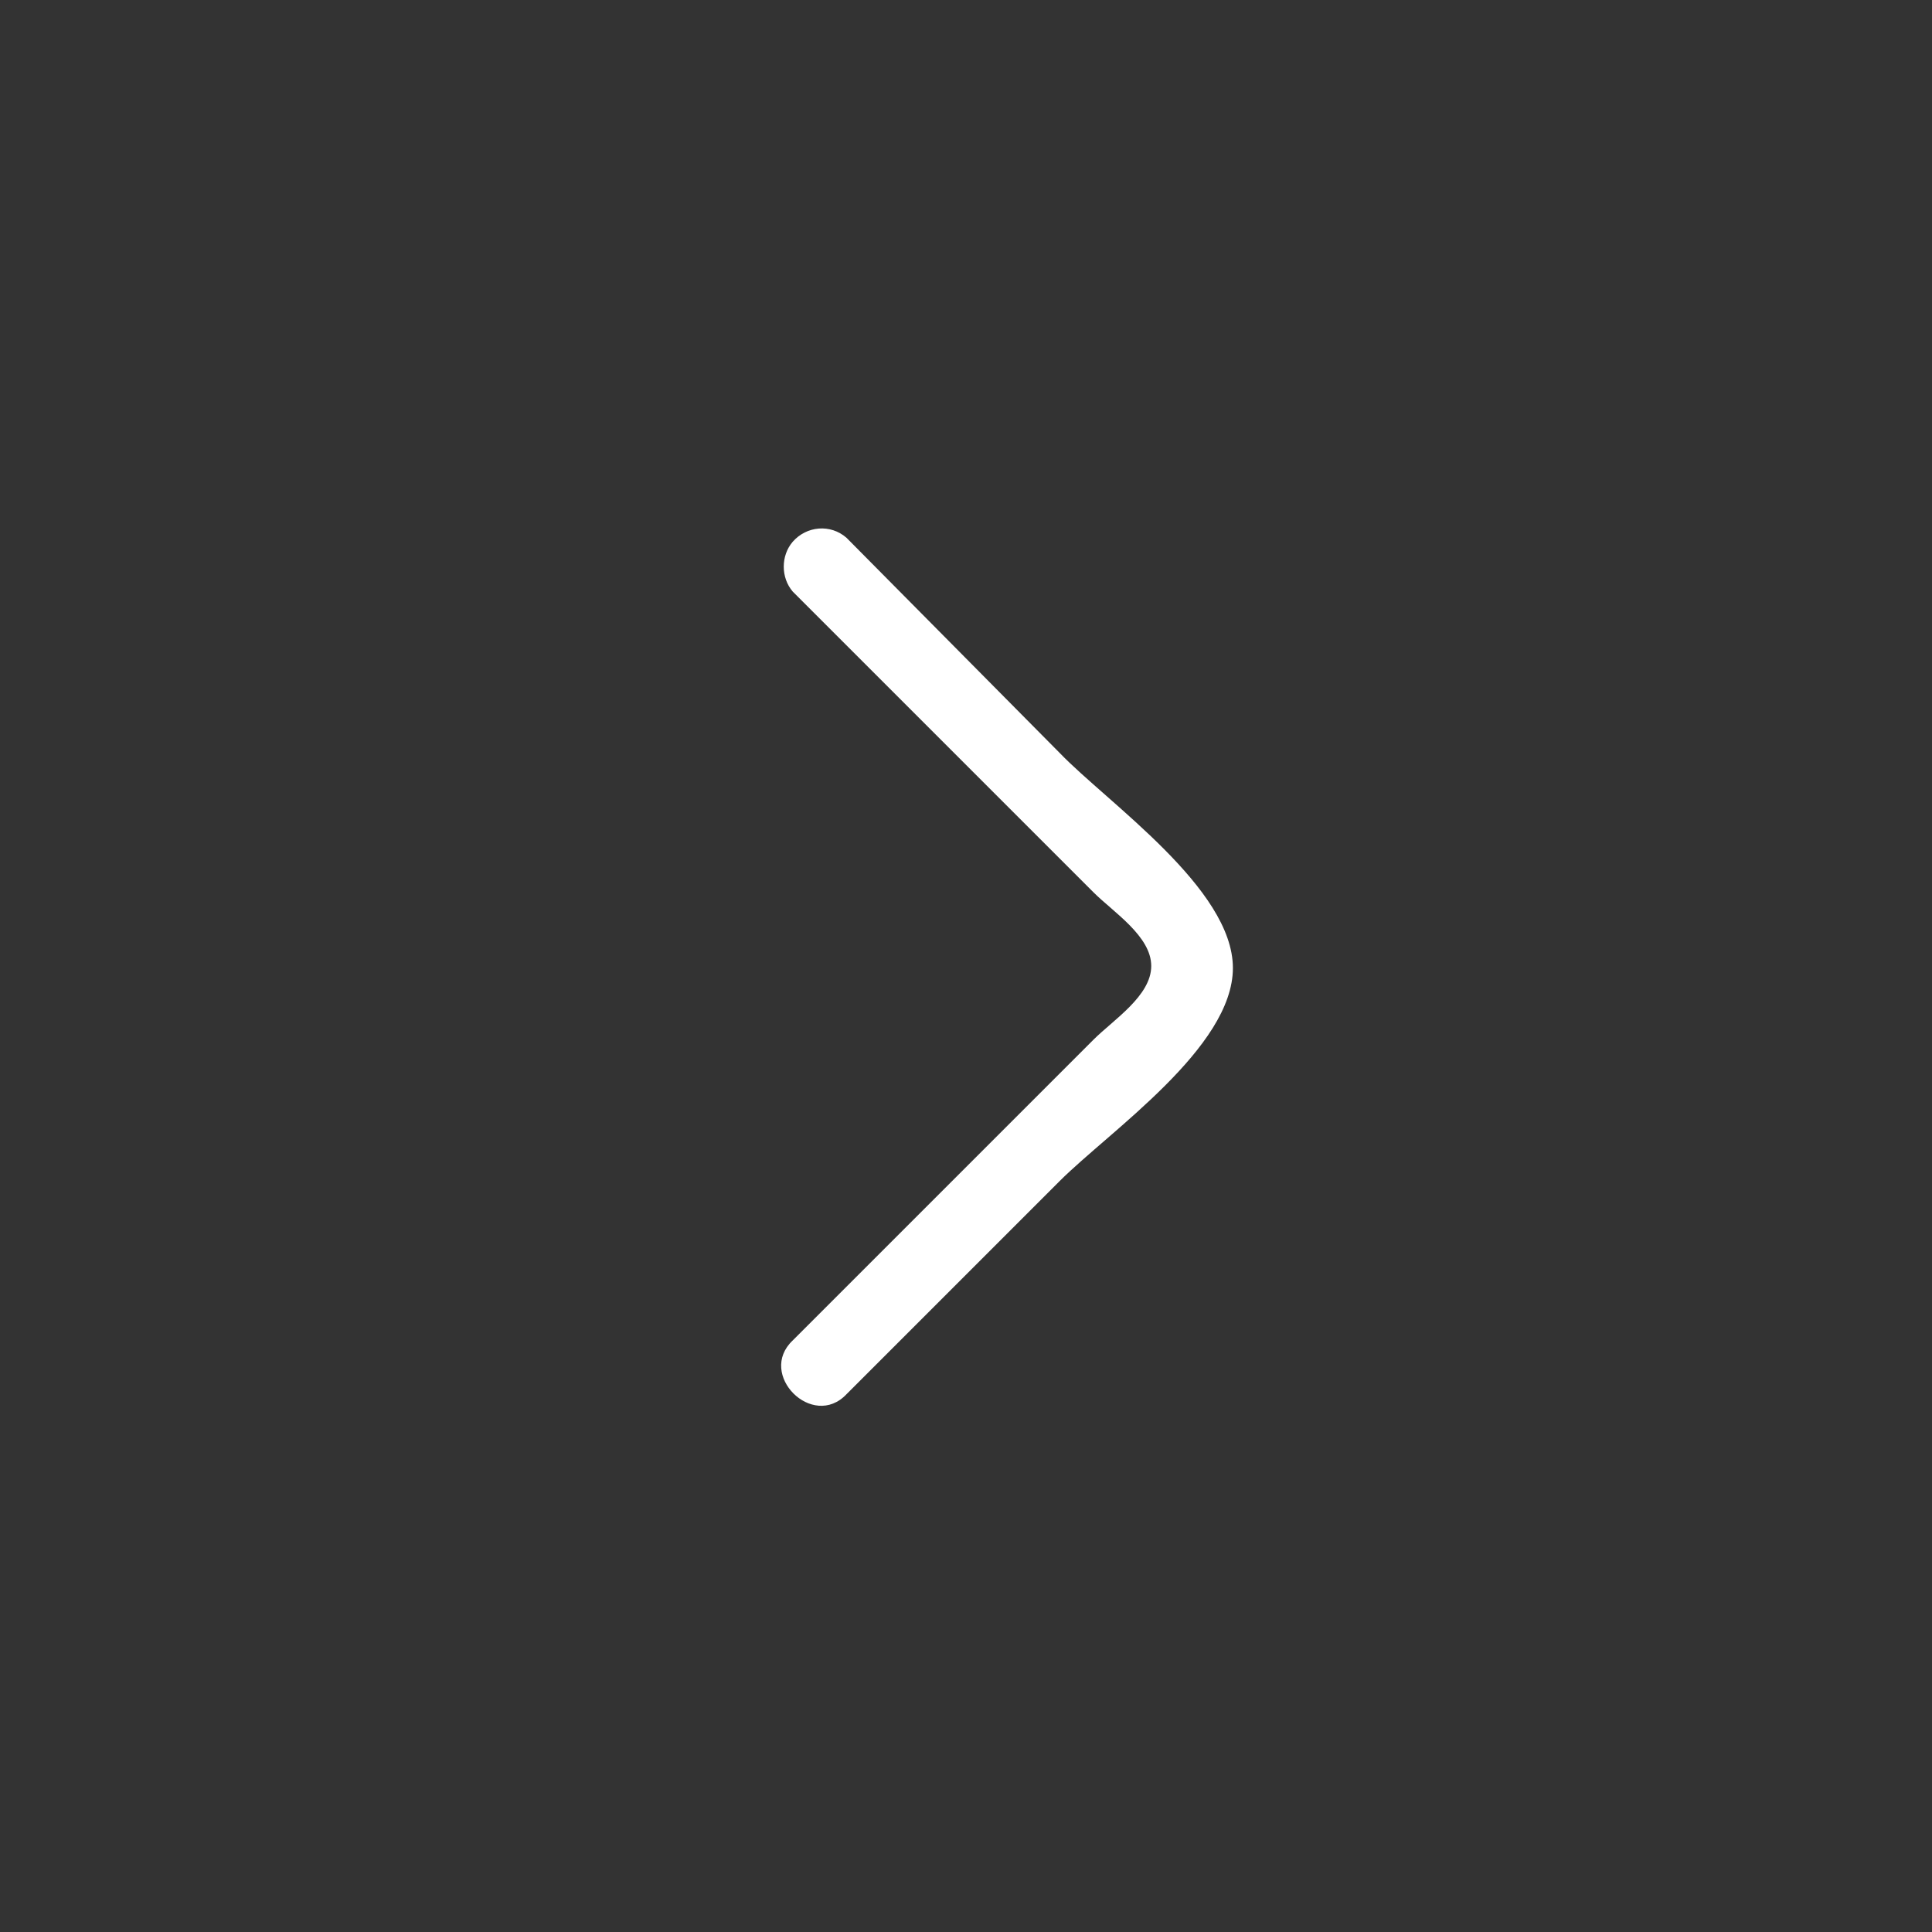 <?xml version="1.0" encoding="utf-8"?>
<!-- Generator: Adobe Illustrator 25.2.1, SVG Export Plug-In . SVG Version: 6.00 Build 0)  -->
<svg version="1.1" id="IKONER_FINAL" xmlns="http://www.w3.org/2000/svg" xmlns:xlink="http://www.w3.org/1999/xlink" x="0px"
	 y="0px" viewBox="0 0 97 97" style="enable-background:new 0 0 97 97;" xml:space="preserve">
<rect x="0" y="0" width="97" height="97" fill="#333333" stroke="none"/>
<style type="text/css">
	.st0{fill:#FFFFFF;}
</style>
<g id="icon_arrow_right">
	<path class="st0" d="M39.8,29.7l8.7,8.7l6.4,6.4c1,1,2.9,2.2,2.9,3.7s-1.9,2.7-2.9,3.7l-6.1,6.1l-9,9c-1.8,1.7,1,4.5,2.7,2.7
		l10.7-10.7c2.5-2.5,8.7-6.7,8.7-10.7s-6.3-8.3-8.7-10.8L42.5,27c-0.8-0.7-2-0.6-2.7,0.2C39.2,27.9,39.2,29,39.8,29.7L39.8,29.7z"/>
</g>
</svg>
